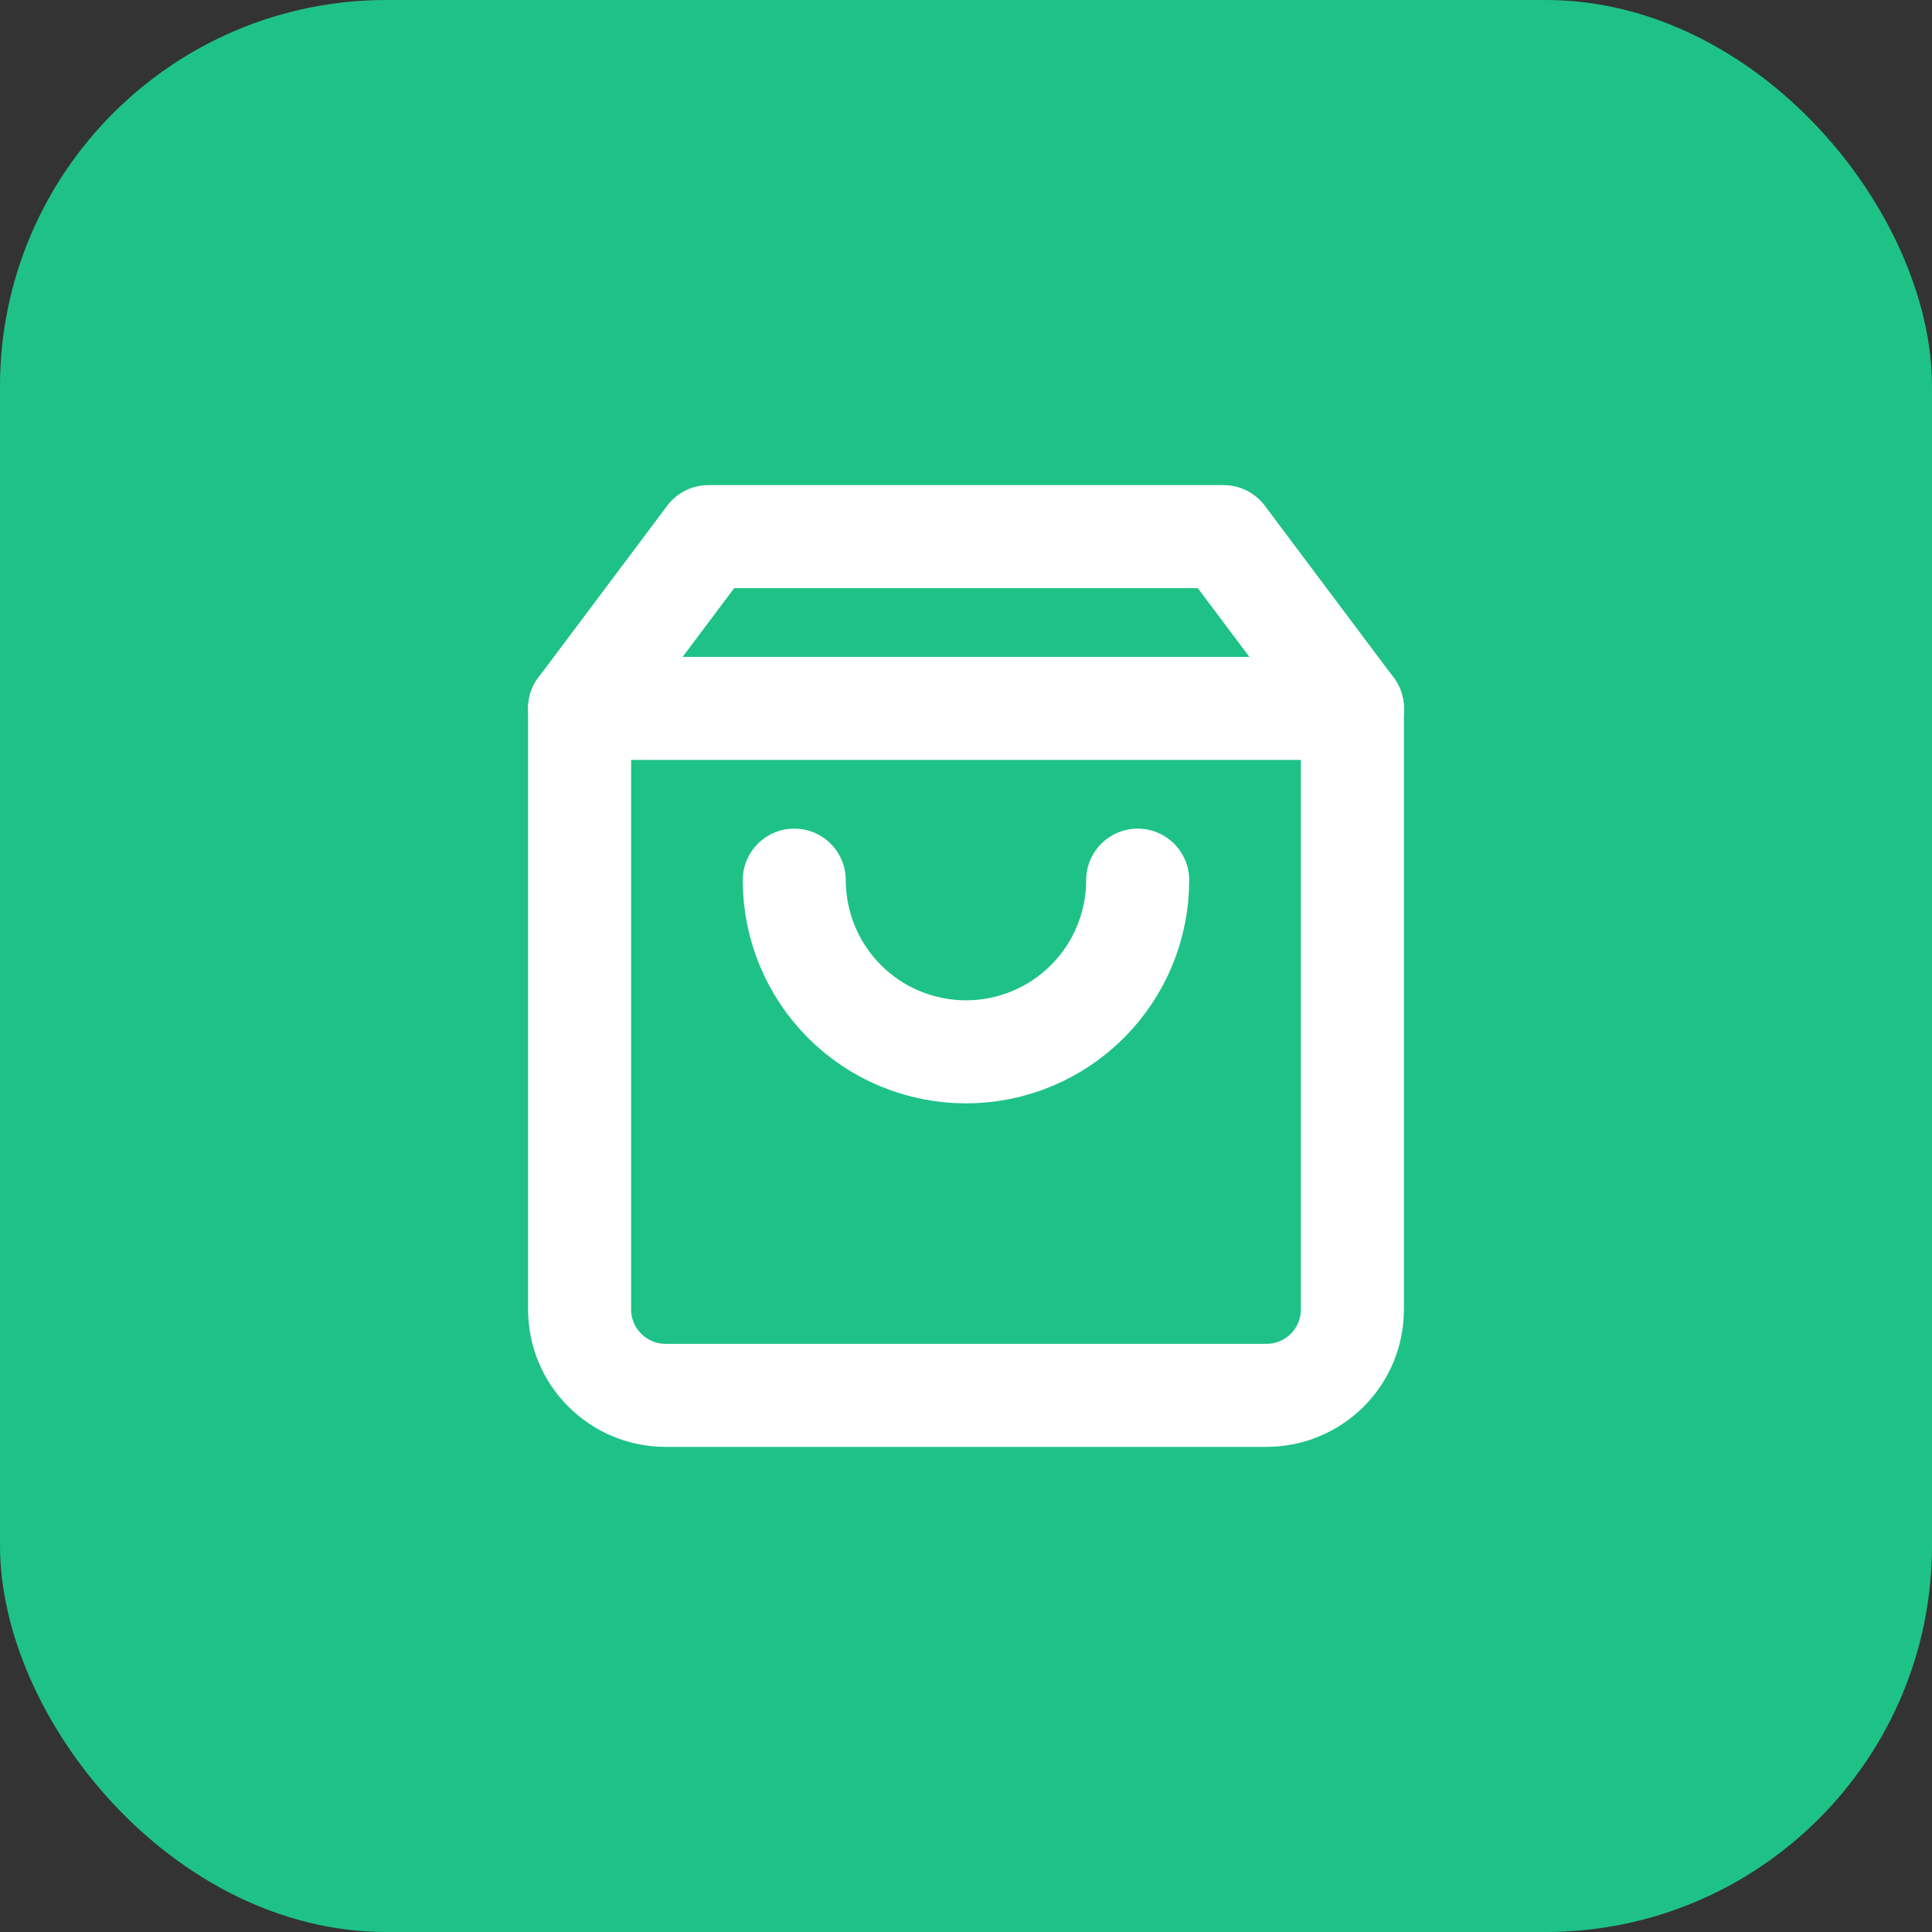 <?xml version="1.0" encoding="UTF-8"?> <svg xmlns="http://www.w3.org/2000/svg" width="30" height="30" viewBox="0 0 30 30" fill="none"><rect x="0" y="0" width="30" height="30" fill="#333333" stroke="none"/> <rect width="30" height="30" rx="6" fill="#1EC287"></rect> <path d="M11 8.333L9 11V20.333C9 20.687 9.14 21.026 9.391 21.276C9.641 21.526 9.98 21.667 10.333 21.667H19.667C20.02 21.667 20.359 21.526 20.61 21.276C20.86 21.026 21 20.687 21 20.333V11L19 8.333H11Z" stroke="white" stroke-width="1.6" stroke-linecap="round" stroke-linejoin="round"></path> <path d="M9 11H21" stroke="white" stroke-width="1.6" stroke-linecap="round" stroke-linejoin="round"></path> <path d="M17.666 13.667C17.666 14.374 17.385 15.052 16.885 15.552C16.385 16.052 15.707 16.333 15 16.333C14.292 16.333 13.614 16.052 13.114 15.552C12.614 15.052 12.333 14.374 12.333 13.667" stroke="white" stroke-width="1.6" stroke-linecap="round" stroke-linejoin="round"></path> </svg> 